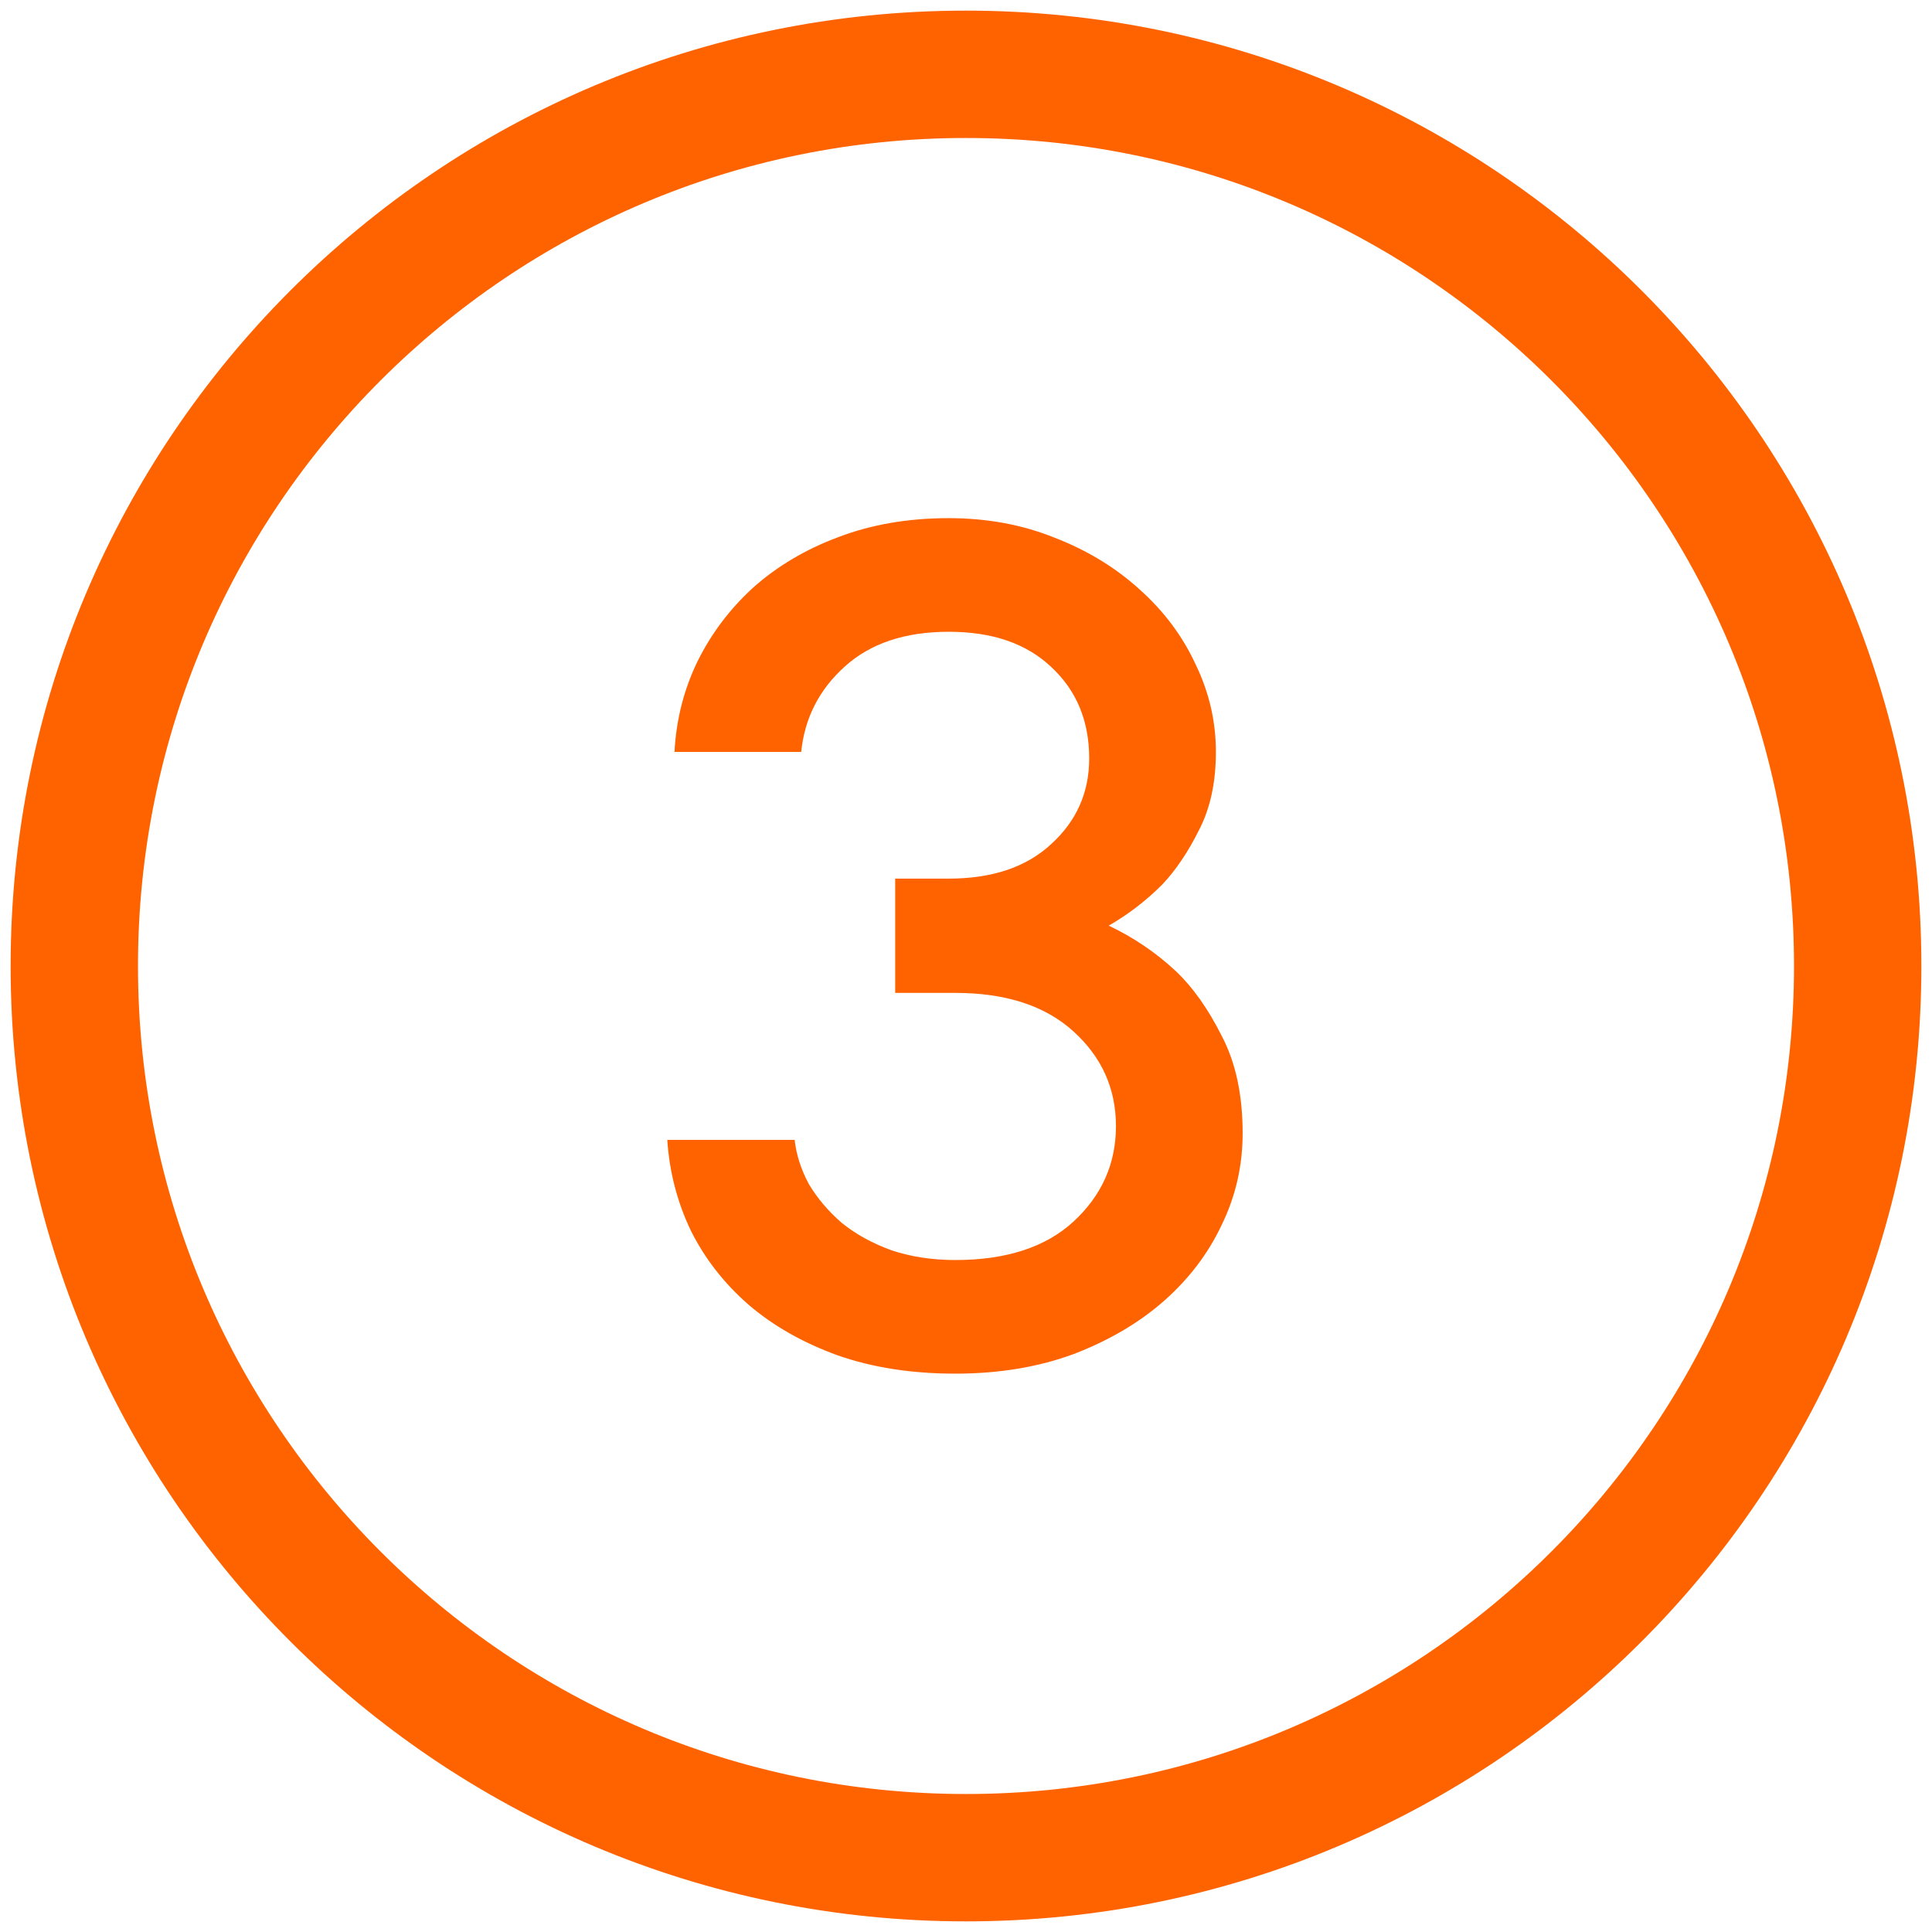 <svg width="26" height="26" viewBox="0 0 26 26" fill="none" xmlns="http://www.w3.org/2000/svg">
<g clip-path="url(#clip0_4372_6923)">
<path d="M13 25C19.627 25 25 19.627 25 13C25 6.373 19.627 1 13 1C6.373 1 1 6.373 1 13C1 19.627 6.373 25 13 25Z" stroke="#FF6300" stroke-width="1.714"/>
<path d="M9.077 10.119C9.1 9.686 9.203 9.281 9.384 8.906C9.572 8.525 9.824 8.191 10.14 7.904C10.463 7.617 10.843 7.392 11.283 7.228C11.728 7.058 12.223 6.973 12.768 6.973C13.284 6.973 13.758 7.061 14.192 7.236C14.632 7.406 15.012 7.638 15.335 7.931C15.663 8.224 15.915 8.561 16.09 8.941C16.272 9.316 16.363 9.709 16.363 10.119C16.363 10.529 16.287 10.881 16.134 11.174C15.988 11.467 15.824 11.71 15.642 11.903C15.425 12.12 15.185 12.305 14.921 12.457C15.255 12.615 15.557 12.82 15.827 13.072C16.055 13.289 16.26 13.579 16.442 13.942C16.63 14.3 16.723 14.736 16.723 15.252C16.723 15.685 16.63 16.096 16.442 16.482C16.26 16.869 16 17.212 15.66 17.511C15.326 17.804 14.921 18.041 14.447 18.223C13.972 18.398 13.442 18.486 12.856 18.486C12.27 18.486 11.743 18.404 11.274 18.24C10.805 18.07 10.404 17.842 10.07 17.555C9.742 17.268 9.484 16.936 9.297 16.561C9.115 16.181 9.009 15.773 8.98 15.34H10.694C10.717 15.545 10.782 15.744 10.887 15.938C10.999 16.125 11.145 16.298 11.327 16.456C11.514 16.608 11.737 16.731 11.995 16.825C12.258 16.913 12.546 16.957 12.856 16.957C13.542 16.957 14.072 16.784 14.447 16.439C14.828 16.087 15.018 15.659 15.018 15.155C15.018 14.651 14.828 14.227 14.447 13.881C14.066 13.535 13.536 13.362 12.856 13.362H12.047V11.824H12.768C13.354 11.824 13.814 11.669 14.148 11.358C14.488 11.048 14.658 10.664 14.658 10.207C14.658 9.703 14.488 9.293 14.148 8.977C13.814 8.66 13.354 8.502 12.768 8.502C12.182 8.502 11.716 8.657 11.371 8.968C11.025 9.278 10.829 9.662 10.782 10.119H9.077Z" fill="#FF6300"/>
</g>
<defs>
<clipPath id="clip0_4372_6923">
<rect width="26" height="26" fill="white"/>
</clipPath>
</defs>
</svg>
